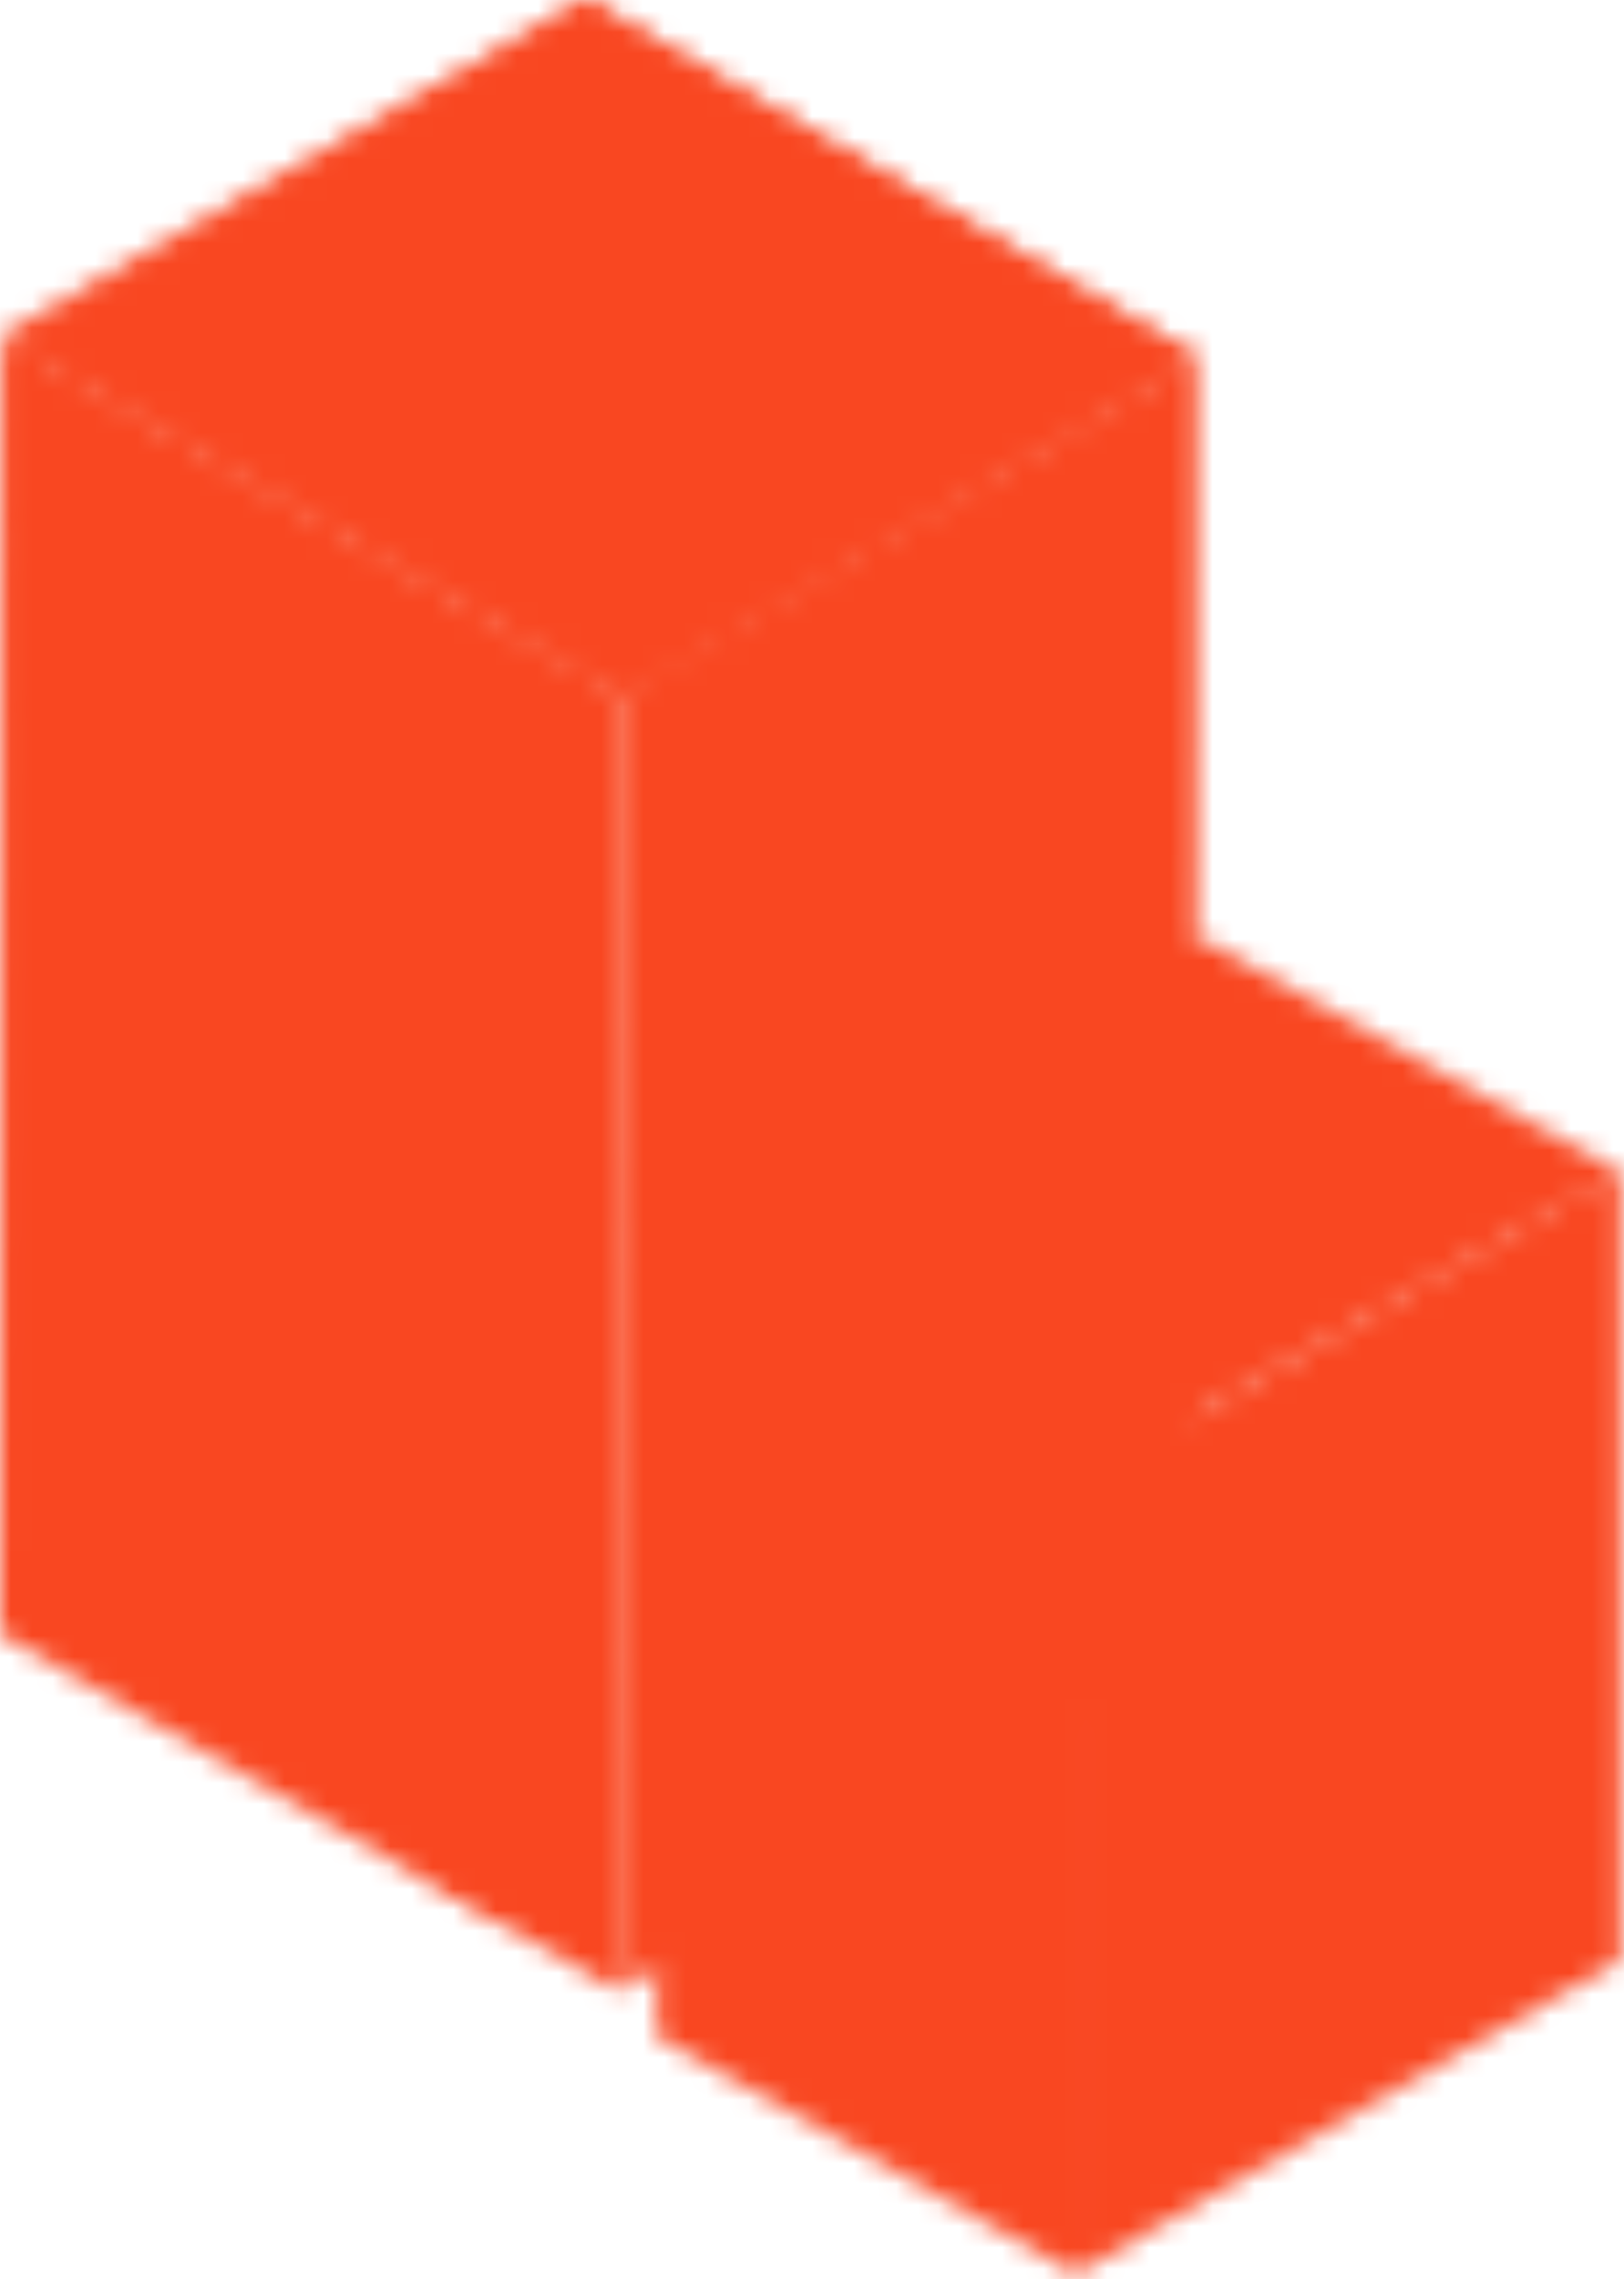 <?xml version="1.0" encoding="UTF-8"?> <svg xmlns="http://www.w3.org/2000/svg" width="77" height="108" viewBox="0 0 77 108" fill="none"><mask id="mask0_361_290979" style="mask-type:alpha" maskUnits="userSpaceOnUse" x="0" y="0" width="77" height="108"><path d="M56.77 16.921L56.717 78.462L29.256 94.342L29.302 32.795L56.77 16.921Z" fill="#F1F1F1"></path><path d="M29.303 32.794L29.256 94.342L0 77.434L0.053 15.894L29.303 32.794Z" fill="#A4A4A4"></path><path d="M56.77 16.921L29.634 33.006L0.377 16.106L27.792 0L56.77 16.921Z" fill="#B5B5B5"></path><path d="M27.798 2.225L27.805 0.841L1.729 15.88L2.921 16.562L27.798 2.225Z" fill="#A2A2A3"></path><path d="M27.805 2.225L54.12 17.636L55.313 16.94L27.805 0.841L27.799 2.225H27.805Z" fill="#5C5C5C"></path><path d="M27.799 2.227L2.922 16.563L29.237 31.973L54.121 17.637L27.806 2.227H27.799Z" fill="#B5B5B5"></path><path d="M29.31 32.847L53.485 18.855L56.764 16.94L27.786 0L0.066 15.907L29.297 32.847H29.31ZM27.806 0.841L55.313 16.94L54.121 17.63L29.237 31.973L2.922 16.563L1.729 15.874L27.799 0.841H27.806Z" fill="#DADADA"></path><g style="mix-blend-mode:multiply" opacity="0.78"><path d="M55.312 16.94L53.809 17.457L28.885 31.774L29.236 31.973L55.312 16.94Z" fill="#A5A5A7"></path></g><path d="M1.04 17.742L28.455 33.59L28.448 41.023L1.033 25.176L1.04 17.742Z" fill="#B7B7B7"></path><path d="M28.449 41.022V41.241L0.855 25.287L1.034 25.175L28.449 41.022Z" fill="#A2A2A3"></path><path d="M1.041 17.742L1.034 25.175L0.855 25.288V17.636L1.041 17.742Z" fill="#5F5F5F"></path><path d="M1.04 26.68L28.455 42.534L28.448 49.967L1.033 34.12L1.04 26.68Z" fill="#B7B7B7"></path><path d="M28.449 49.966V50.178L0.855 34.225L1.034 34.119L28.449 49.966Z" fill="#A2A2A3"></path><path d="M1.041 26.679L1.034 34.119L0.855 34.225V26.573L1.041 26.679Z" fill="#5F5F5F"></path><path d="M24.963 33.754L17.205 29.275L16.986 32.575L24.95 36.927L24.963 33.754Z" fill="#616B70"></path><path d="M17 29.401L17.205 29.275L18.192 29.845L17.98 29.964L17 29.401Z" fill="#D0D0D0"></path><path d="M18.403 30.408L18.397 32.833L18.191 32.952L18.198 30.289L18.403 30.408Z" fill="#818181"></path><path d="M17.98 29.965L18.192 29.846L18.411 29.972L18.199 30.091L17.98 29.965Z" fill="#D0D0D0"></path><path d="M20.868 34.377L20.862 34.616L18.324 33.151L18.536 33.032L20.868 34.377Z" fill="#D0D0D0"></path><path d="M20.517 31.627H20.523L18.191 32.952L18.397 32.833L20.517 31.627Z" fill="#969696"></path><path d="M23.246 35.748L23.458 36.113L21.033 34.715L21.239 34.596L23.246 35.748Z" fill="#D0D0D0"></path><path d="M21.04 31.926L21.245 32.283L21.239 34.596L21.033 34.715L21.04 31.926Z" fill="#818181"></path><path d="M23.538 35.98L21.279 32.065L21.69 32.303L23.538 35.503V35.98Z" fill="#B4B4B4"></path><path d="M18.199 30.09L18.411 29.971L23.758 33.058L23.546 33.177L18.199 30.09Z" fill="#D0D0D0"></path><path d="M23.545 33.178L23.757 33.059L24.141 33.277L23.929 33.403L23.545 33.178Z" fill="#D0D0D0"></path><path d="M24.963 33.754L24.95 36.927L24.744 37.053L24.751 33.873L24.963 33.754Z" fill="#818181"></path><path d="M16.986 32.575L17.974 33.144L18.192 33.27L23.539 36.358L23.923 36.576L24.744 37.053V33.88L23.93 33.403L23.545 33.178L18.199 30.09L17.98 29.964L16.993 29.395V32.568L16.986 32.575ZM23.545 33.376V35.503L23.539 35.98L21.279 32.065L21.697 32.303L23.552 33.37L23.545 33.376ZM21.034 34.715V31.932L21.246 32.29L23.247 35.755L23.453 36.119L21.028 34.721L21.034 34.715ZM18.325 33.151L18.537 33.032L20.763 31.766L20.875 31.833V34.377L20.869 34.615L18.331 33.151H18.325ZM18.192 32.952V30.282L18.404 30.401L20.517 31.621L18.186 32.952H18.192Z" fill="#F4F4F4"></path><path d="M23.93 33.403L24.142 33.277L24.963 33.754L24.751 33.874L23.93 33.403Z" fill="#D0D0D0"></path><path d="M11.045 25.685L3.287 21.213L3.068 24.506L11.032 28.865L11.045 25.685Z" fill="#616B70"></path><path d="M3.082 21.332L3.287 21.213L4.275 21.783L4.063 21.902L3.082 21.332Z" fill="#D0D0D0"></path><path d="M4.492 22.339L4.479 24.77L4.273 24.89L4.28 22.22L4.492 22.339Z" fill="#818181"></path><path d="M4.062 21.902L4.274 21.783L4.493 21.909L4.281 22.028L4.062 21.902Z" fill="#D0D0D0"></path><path d="M6.95 26.308L6.944 26.553L4.406 25.082L4.618 24.963L6.95 26.308Z" fill="#D0D0D0"></path><path d="M6.599 23.559L6.605 23.565L4.273 24.89L4.479 24.771L6.599 23.559Z" fill="#969696"></path><path d="M9.328 27.686L9.54 28.05L7.115 26.646L7.321 26.526L9.328 27.686Z" fill="#D0D0D0"></path><path d="M7.122 23.863L7.327 24.221L7.321 26.527L7.115 26.646L7.122 23.863Z" fill="#818181"></path><path d="M9.62 27.917L7.361 23.995L7.772 24.24L9.62 27.434V27.917Z" fill="#B4B4B4"></path><path d="M4.281 22.027L4.493 21.908L9.84 24.989L9.628 25.115L4.281 22.027Z" fill="#D0D0D0"></path><path d="M9.627 25.115L9.839 24.989L10.223 25.215L10.011 25.334L9.627 25.115Z" fill="#D0D0D0"></path><path d="M11.045 25.685L11.032 28.865L10.826 28.984L10.833 25.81L11.045 25.685Z" fill="#818181"></path><path d="M3.068 24.506L4.049 25.075L4.268 25.201L9.614 28.288L9.998 28.507L10.82 28.984V25.811L10.005 25.334L9.621 25.115L4.274 22.028L4.056 21.902L3.068 21.332V24.506ZM9.627 25.307V27.434V27.911L7.368 23.995L7.785 24.234L9.64 25.3L9.627 25.307ZM7.116 26.645V23.863L7.328 24.221L9.329 27.686L9.541 28.05L7.116 26.652V26.645ZM4.407 25.082L4.619 24.963L6.845 23.697L6.957 23.763V26.308L6.951 26.546L4.407 25.082ZM4.274 24.89V22.22L4.486 22.339L6.6 23.558L4.268 24.89H4.274Z" fill="#F4F4F4"></path><path d="M10.012 25.334L10.224 25.215L11.045 25.685L10.833 25.811L10.012 25.334Z" fill="#D0D0D0"></path><g style="mix-blend-mode:multiply" opacity="0.78"><path d="M23.863 33.119L23.757 33.059L18.411 29.972L18.192 29.846L17.205 29.276L17 29.402L16.986 32.576L17.974 33.139L18.192 33.271L23.539 36.352L23.923 36.577L24.744 37.054L24.95 36.928L24.963 33.755L23.863 33.119Z" fill="#A5A5A7"></path></g><g style="mix-blend-mode:multiply" opacity="0.78"><path d="M9.839 24.989L4.493 21.909L4.274 21.783L3.287 21.213L3.082 21.332L3.068 24.506L4.056 25.075L4.274 25.201L9.621 28.288L10.005 28.507L10.826 28.984L11.032 28.865L11.045 25.685L9.945 25.055L9.839 24.989Z" fill="#A5A5A7"></path></g><g style="mix-blend-mode:multiply" opacity="0.78"><path d="M28.495 32.338L26.872 33.239V45.396L26.395 45.674V32.404L26.872 32.682L28.495 32.338Z" fill="#A5A5A7"></path></g><g style="mix-blend-mode:multiply" opacity="0.78"><path d="M26.393 32.403L0.854 17.636V17.934L26.393 32.834V32.403Z" fill="#A5A5A7"></path></g><g style="mix-blend-mode:multiply" opacity="0.78"><path d="M26.393 41.341L0.854 26.573V26.898L26.393 41.791V41.341Z" fill="#A5A5A7"></path></g><g style="mix-blend-mode:multiply" opacity="0.78"><path d="M27.613 44.971L26.871 44.573V45.395L27.613 44.971Z" fill="#A5A5A7"></path></g><path d="M33.59 6.678V8.347L28.859 11.097V9.427L33.59 6.678Z" fill="#DADADB"></path><path d="M28.86 9.428V11.098L23.229 7.851L23.235 6.182L28.86 9.428Z" fill="#A3A3A4"></path><path d="M33.589 6.678L28.859 9.427L23.234 6.181L27.965 3.432L33.589 6.678Z" fill="#E9E9E9"></path><path d="M32.298 6.247V6.413L28.25 8.765V8.599L32.298 6.247Z" fill="#B7B7B7"></path><path d="M28.251 8.599V8.764L24.527 6.618V6.452L28.251 8.599Z" fill="#7F7F7F"></path><path d="M32.299 6.247L28.251 8.599L24.527 6.452L28.582 4.094L32.299 6.247Z" fill="#CCCCCC"></path><path d="M26.634 5.346C25.674 5.903 25.68 6.81 26.648 7.367C27.615 7.923 29.178 7.923 30.132 7.367C31.093 6.81 31.086 5.903 30.119 5.346C29.152 4.79 27.588 4.79 26.628 5.346H26.634ZM30.205 5.803C30.205 5.803 30.265 5.869 30.285 5.903C30.285 5.903 30.291 5.916 30.298 5.916C30.325 5.956 30.344 5.989 30.364 6.028C30.556 6.426 30.384 6.87 29.841 7.188C29.794 7.214 29.741 7.241 29.689 7.267C29.47 7.367 29.212 7.446 28.927 7.493C28.701 7.526 28.476 7.539 28.258 7.532C27.774 7.513 27.303 7.4 26.933 7.188C26.614 7.002 26.422 6.777 26.356 6.539C26.343 6.499 26.336 6.459 26.33 6.419C26.33 6.419 26.33 6.413 26.33 6.406C26.33 6.366 26.33 6.333 26.33 6.293V6.28C26.33 6.24 26.336 6.207 26.349 6.168C26.349 6.168 26.349 6.161 26.349 6.154C26.363 6.115 26.376 6.075 26.389 6.035C26.475 5.836 26.654 5.651 26.919 5.498C27.509 5.154 28.37 5.068 29.099 5.227C29.099 5.227 29.099 5.227 29.105 5.227C29.218 5.253 29.324 5.28 29.43 5.32C29.43 5.32 29.43 5.32 29.437 5.32C29.45 5.32 29.463 5.326 29.47 5.333H29.483C29.49 5.333 29.503 5.333 29.51 5.339C29.516 5.339 29.523 5.339 29.529 5.346C29.529 5.346 29.543 5.346 29.549 5.353C29.556 5.353 29.569 5.359 29.576 5.366C29.576 5.366 29.582 5.366 29.589 5.366C29.602 5.366 29.609 5.373 29.622 5.379C29.622 5.379 29.622 5.379 29.629 5.379C29.642 5.379 29.649 5.386 29.662 5.392C29.675 5.392 29.689 5.406 29.695 5.412C29.708 5.412 29.722 5.426 29.728 5.432C29.741 5.432 29.755 5.445 29.761 5.452C29.761 5.452 29.775 5.452 29.775 5.459C29.781 5.459 29.788 5.465 29.794 5.472C29.801 5.472 29.814 5.485 29.821 5.485C29.821 5.485 29.828 5.485 29.834 5.492C29.834 5.492 29.848 5.492 29.848 5.498C29.861 5.505 29.874 5.512 29.881 5.518C29.934 5.551 29.98 5.585 30.02 5.624C30.026 5.631 30.033 5.638 30.046 5.644C30.079 5.671 30.113 5.704 30.139 5.737C30.139 5.744 30.152 5.75 30.159 5.757L30.205 5.803Z" fill="#DADADB"></path><path d="M27.806 6.021C27.991 5.915 28.243 5.869 28.482 5.889C28.495 5.849 28.508 5.809 28.528 5.769C28.217 5.743 27.892 5.796 27.66 5.935C27.614 5.961 27.574 5.988 27.541 6.021C27.594 6.048 27.654 6.067 27.713 6.094C27.74 6.067 27.773 6.048 27.813 6.028L27.806 6.021Z" fill="#3C3C3B"></path><path d="M28.812 6.572C28.812 6.572 28.832 6.559 28.839 6.559C28.892 6.579 28.938 6.598 28.991 6.618C29.164 6.486 29.19 6.307 29.071 6.161C29.018 6.181 28.965 6.201 28.912 6.221C28.998 6.333 28.965 6.473 28.812 6.572Z" fill="#3C3C3B"></path><path d="M30.205 5.803C30.205 5.803 30.265 5.869 30.285 5.902C30.258 5.869 30.232 5.836 30.205 5.803Z" fill="#3C3C3B"></path><path d="M28.785 6.115C28.785 6.115 28.772 6.108 28.766 6.102C28.772 6.102 28.779 6.108 28.785 6.115Z" fill="#3C3C3B"></path><path d="M27.978 6.114C28.11 6.035 28.289 6.008 28.462 6.022C28.462 5.988 28.468 5.949 28.475 5.916C28.25 5.902 28.011 5.942 27.839 6.041C27.806 6.061 27.773 6.081 27.746 6.108C27.799 6.128 27.859 6.141 27.912 6.161C27.925 6.147 27.945 6.134 27.965 6.121L27.978 6.114Z" fill="#3C3C3B"></path><path d="M29.031 6.638C29.078 6.658 29.131 6.685 29.17 6.711C29.17 6.711 29.177 6.711 29.184 6.718C29.429 6.539 29.462 6.3 29.303 6.102C29.237 6.115 29.177 6.135 29.117 6.155C29.243 6.307 29.217 6.499 29.031 6.638Z" fill="#3C3C3B"></path><path d="M27.98 6.591C27.927 6.558 27.88 6.525 27.854 6.485C27.801 6.505 27.741 6.518 27.682 6.532C27.721 6.585 27.774 6.624 27.841 6.671C27.973 6.75 28.145 6.79 28.324 6.797C28.324 6.764 28.324 6.724 28.318 6.691C28.192 6.684 28.073 6.651 27.973 6.598L27.98 6.591Z" fill="#3C3C3B"></path><path d="M28.542 6.678C28.542 6.678 28.562 6.678 28.568 6.671C28.548 6.671 28.529 6.671 28.502 6.678C28.515 6.678 28.529 6.678 28.542 6.678Z" fill="#3C3C3B"></path><path d="M29.926 5.571C29.979 5.604 30.025 5.638 30.065 5.677C30.025 5.644 29.979 5.604 29.926 5.571Z" fill="#3C3C3B"></path><path d="M26.336 6.293C26.336 6.254 26.343 6.22 26.356 6.181C26.349 6.22 26.343 6.254 26.336 6.293Z" fill="#3C3C3B"></path><path d="M29.589 7.048C29.589 7.048 29.583 7.048 29.576 7.048C29.609 7.095 29.642 7.141 29.662 7.194C29.676 7.22 29.682 7.247 29.695 7.273C29.748 7.247 29.795 7.22 29.848 7.194C30.391 6.883 30.557 6.439 30.371 6.035C30.239 6.021 30.113 6.015 29.98 6.015C30.199 6.359 30.073 6.763 29.589 7.042V7.048Z" fill="#3C3C3B"></path><path d="M26.355 6.167C26.369 6.127 26.382 6.088 26.395 6.048C26.375 6.088 26.362 6.127 26.355 6.167Z" fill="#3C3C3B"></path><path d="M26.355 6.545C26.341 6.505 26.335 6.466 26.328 6.426C26.328 6.466 26.341 6.505 26.355 6.545Z" fill="#3C3C3B"></path><path d="M28.761 6.604C28.761 6.604 28.701 6.631 28.668 6.644C28.701 6.631 28.728 6.618 28.761 6.604Z" fill="#3C3C3B"></path><path d="M29.119 5.239C29.232 5.266 29.338 5.292 29.444 5.332C29.338 5.299 29.232 5.266 29.119 5.239Z" fill="#3C3C3B"></path><path d="M30.092 5.69C30.125 5.717 30.158 5.75 30.185 5.783C30.158 5.75 30.125 5.724 30.092 5.69Z" fill="#3C3C3B"></path><path d="M27.423 6.916C27.27 6.823 27.158 6.717 27.091 6.604C26.999 6.604 26.899 6.604 26.807 6.604C26.88 6.757 27.025 6.909 27.231 7.029C27.482 7.174 27.8 7.26 28.125 7.293C28.165 7.247 28.204 7.194 28.238 7.141C27.939 7.121 27.655 7.048 27.429 6.916H27.423Z" fill="#3C3C3B"></path><path d="M29.225 6.737C29.284 6.77 29.337 6.81 29.384 6.849C29.721 6.624 29.794 6.306 29.589 6.041C29.509 6.054 29.423 6.068 29.351 6.081C29.523 6.293 29.483 6.545 29.225 6.73V6.737Z" fill="#3C3C3B"></path><path d="M29.416 6.876C29.469 6.923 29.515 6.969 29.555 7.022C30.019 6.75 30.145 6.353 29.926 6.021C29.833 6.021 29.741 6.028 29.648 6.041C29.853 6.32 29.78 6.644 29.423 6.883L29.416 6.876Z" fill="#3C3C3B"></path><path d="M27.501 6.002C27.534 5.969 27.581 5.942 27.627 5.916C27.879 5.77 28.223 5.71 28.548 5.744C28.574 5.697 28.601 5.651 28.634 5.604C28.217 5.558 27.773 5.631 27.455 5.816C27.408 5.843 27.362 5.876 27.322 5.903C27.342 5.916 27.355 5.922 27.375 5.936C27.415 5.962 27.455 5.982 27.501 6.002Z" fill="#3C3C3B"></path><path d="M27.223 5.684C27.183 5.704 27.15 5.73 27.117 5.75C27.17 5.796 27.223 5.836 27.289 5.882C27.329 5.849 27.369 5.823 27.415 5.796C27.753 5.604 28.224 5.531 28.654 5.578C28.694 5.531 28.747 5.478 28.8 5.432C28.25 5.346 27.647 5.432 27.223 5.677V5.684Z" fill="#3C3C3B"></path><path d="M28.099 7.32C27.767 7.287 27.449 7.194 27.191 7.048C26.966 6.923 26.82 6.764 26.747 6.598C26.661 6.598 26.575 6.585 26.489 6.571C26.442 6.565 26.396 6.552 26.35 6.545C26.416 6.783 26.608 7.009 26.926 7.194C27.297 7.406 27.767 7.525 28.251 7.539C28.119 7.539 27.993 7.519 27.867 7.499C27.953 7.439 28.026 7.38 28.085 7.313L28.099 7.32Z" fill="#3C3C3B"></path><path d="M26.919 5.518C26.965 5.591 27.018 5.658 27.085 5.724C27.118 5.704 27.151 5.684 27.184 5.664C27.628 5.406 28.264 5.32 28.834 5.412C28.887 5.373 28.94 5.333 29.006 5.3C29.039 5.28 29.072 5.26 29.112 5.247C28.377 5.088 27.522 5.174 26.932 5.518C26.667 5.671 26.495 5.856 26.402 6.055C26.495 5.85 26.681 5.671 26.926 5.525L26.919 5.518Z" fill="#3C3C3B"></path><path d="M27.668 6.77C27.847 6.876 28.079 6.929 28.317 6.942C28.324 6.902 28.33 6.863 28.337 6.823C28.145 6.816 27.966 6.77 27.82 6.684C27.747 6.637 27.688 6.591 27.648 6.538C27.582 6.551 27.515 6.565 27.449 6.571C27.502 6.644 27.575 6.71 27.674 6.77H27.668Z" fill="#3C3C3B"></path><path d="M27.628 6.79C27.522 6.731 27.443 6.658 27.39 6.578C27.31 6.591 27.224 6.598 27.145 6.598C27.211 6.704 27.31 6.803 27.462 6.89C27.681 7.015 27.966 7.088 28.251 7.108C28.277 7.062 28.297 7.015 28.311 6.969C28.065 6.956 27.82 6.896 27.635 6.79H27.628Z" fill="#3C3C3B"></path><path d="M28.468 4.339C28.501 4.359 28.561 4.359 28.601 4.339C28.634 4.319 28.634 4.286 28.601 4.266C28.561 4.246 28.508 4.246 28.468 4.266C28.435 4.286 28.435 4.319 28.468 4.339Z" fill="#3C3C3B"></path><path d="M31.855 6.214C31.822 6.234 31.822 6.267 31.855 6.287C31.888 6.307 31.948 6.307 31.987 6.287C32.021 6.267 32.021 6.234 31.987 6.214C31.954 6.194 31.895 6.194 31.855 6.214Z" fill="#3C3C3B"></path><path d="M24.911 6.479C24.944 6.46 24.944 6.426 24.911 6.407C24.872 6.387 24.819 6.387 24.779 6.407C24.746 6.426 24.746 6.46 24.779 6.479C24.812 6.499 24.872 6.499 24.911 6.479Z" fill="#3C3C3B"></path><path d="M28.29 8.36C28.257 8.34 28.197 8.34 28.158 8.36C28.125 8.38 28.125 8.413 28.158 8.433C28.197 8.452 28.25 8.452 28.29 8.433C28.323 8.413 28.323 8.38 28.29 8.36Z" fill="#3C3C3B"></path><path d="M28.913 6.22C28.887 6.181 28.847 6.147 28.794 6.114C28.794 6.114 28.781 6.108 28.774 6.101C28.774 6.101 28.761 6.095 28.754 6.088C28.754 6.088 28.747 6.088 28.741 6.088C28.741 6.088 28.734 6.088 28.728 6.088C28.648 6.055 28.562 6.042 28.476 6.028C28.304 6.015 28.125 6.048 27.992 6.121C27.972 6.134 27.953 6.147 27.939 6.161C27.899 6.194 27.86 6.234 27.846 6.273C27.813 6.346 27.827 6.419 27.873 6.485C27.899 6.525 27.946 6.558 27.999 6.591C28.092 6.644 28.218 6.678 28.343 6.684C28.343 6.684 28.357 6.684 28.363 6.684C28.416 6.684 28.476 6.684 28.529 6.678C28.549 6.678 28.575 6.678 28.595 6.671C28.635 6.664 28.668 6.651 28.701 6.644C28.734 6.631 28.761 6.618 28.794 6.605C28.814 6.598 28.834 6.585 28.847 6.578C28.999 6.479 29.032 6.34 28.946 6.227L28.913 6.22Z" fill="#EDEDED"></path><path d="M29.137 5.916C29.23 5.969 29.296 6.029 29.349 6.088C29.429 6.068 29.508 6.055 29.588 6.048C29.521 5.962 29.429 5.883 29.309 5.816C29.117 5.704 28.879 5.638 28.627 5.604C28.594 5.651 28.561 5.697 28.541 5.744C28.76 5.763 28.965 5.823 29.137 5.916Z" fill="#636362"></path><path d="M28.462 6.021C28.549 6.028 28.635 6.048 28.714 6.081C28.714 6.081 28.721 6.081 28.727 6.081C28.727 6.081 28.734 6.081 28.741 6.081C28.741 6.081 28.754 6.081 28.761 6.088C28.761 6.088 28.774 6.094 28.78 6.101C28.834 6.134 28.873 6.167 28.9 6.207C28.953 6.187 29.006 6.167 29.059 6.147C29.026 6.101 28.973 6.061 28.906 6.021C28.78 5.949 28.628 5.909 28.462 5.896C28.456 5.929 28.449 5.968 28.449 6.002L28.462 6.021Z" fill="#636362"></path><path d="M29.35 5.796C29.476 5.869 29.575 5.955 29.641 6.041C29.734 6.028 29.827 6.021 29.92 6.021C29.84 5.896 29.714 5.783 29.542 5.684C29.33 5.558 29.072 5.478 28.8 5.438C28.747 5.485 28.694 5.531 28.654 5.584C28.906 5.611 29.151 5.684 29.35 5.803V5.796Z" fill="#636362"></path><path d="M28.959 6.022C29.026 6.062 29.079 6.102 29.118 6.155C29.178 6.135 29.244 6.122 29.304 6.102C29.258 6.042 29.191 5.989 29.105 5.936C28.946 5.843 28.741 5.79 28.529 5.771C28.509 5.81 28.496 5.85 28.482 5.89C28.655 5.903 28.82 5.949 28.953 6.022H28.959Z" fill="#636362"></path><path d="M30.064 5.671C30.025 5.638 29.978 5.598 29.925 5.565C29.912 5.558 29.905 5.552 29.892 5.545C29.892 5.545 29.886 5.545 29.879 5.538C29.879 5.538 29.872 5.538 29.866 5.532C29.859 5.532 29.846 5.519 29.839 5.519C29.839 5.519 29.826 5.512 29.819 5.505C29.819 5.505 29.806 5.505 29.806 5.499C29.793 5.499 29.779 5.485 29.773 5.479C29.76 5.479 29.746 5.466 29.74 5.459C29.727 5.459 29.713 5.446 29.707 5.439C29.693 5.439 29.687 5.426 29.674 5.426C29.674 5.426 29.674 5.426 29.667 5.426C29.654 5.426 29.647 5.419 29.634 5.413C29.634 5.413 29.627 5.413 29.62 5.413C29.614 5.413 29.601 5.406 29.594 5.399C29.594 5.399 29.581 5.399 29.574 5.393C29.567 5.393 29.561 5.393 29.554 5.386C29.548 5.386 29.534 5.386 29.528 5.379C29.528 5.379 29.521 5.379 29.515 5.379C29.501 5.379 29.495 5.373 29.481 5.366C29.481 5.366 29.481 5.366 29.475 5.366C29.369 5.333 29.263 5.3 29.15 5.273C29.15 5.273 29.15 5.273 29.143 5.273C29.11 5.293 29.071 5.307 29.038 5.326C28.978 5.366 28.918 5.399 28.865 5.439C29.137 5.485 29.395 5.565 29.614 5.691C29.793 5.797 29.925 5.916 30.011 6.049C30.144 6.049 30.27 6.049 30.402 6.068C30.382 6.029 30.363 5.996 30.336 5.956C30.336 5.956 30.329 5.943 30.323 5.943C30.296 5.909 30.27 5.876 30.243 5.843C30.243 5.837 30.23 5.83 30.223 5.823C30.197 5.79 30.164 5.764 30.131 5.731C30.124 5.724 30.117 5.717 30.104 5.711L30.064 5.671Z" fill="#636362"></path><path d="M27.145 6.605C27.231 6.605 27.311 6.591 27.39 6.585C27.258 6.393 27.298 6.174 27.503 6.002C27.457 5.982 27.417 5.955 27.377 5.935C27.357 5.922 27.344 5.916 27.324 5.902C27.066 6.108 27.006 6.373 27.145 6.605Z" fill="#636362"></path><path d="M26.755 6.597C26.622 6.299 26.735 5.968 27.092 5.723C27.026 5.657 26.966 5.59 26.927 5.518C26.682 5.663 26.496 5.842 26.403 6.048C26.384 6.087 26.37 6.127 26.364 6.167C26.364 6.167 26.364 6.173 26.364 6.18C26.357 6.22 26.35 6.253 26.344 6.293V6.306C26.344 6.346 26.344 6.379 26.344 6.419C26.344 6.419 26.344 6.425 26.344 6.432C26.344 6.472 26.357 6.511 26.37 6.551C26.417 6.558 26.456 6.571 26.509 6.578C26.596 6.591 26.682 6.597 26.768 6.604L26.755 6.597Z" fill="#636362"></path><path d="M27.714 6.088C27.654 6.068 27.594 6.041 27.541 6.015C27.349 6.18 27.316 6.386 27.442 6.571C27.508 6.558 27.574 6.551 27.641 6.538C27.535 6.392 27.555 6.22 27.714 6.088Z" fill="#636362"></path><path d="M27.859 6.479C27.813 6.413 27.799 6.34 27.832 6.267C27.852 6.227 27.886 6.188 27.925 6.155C27.866 6.141 27.813 6.121 27.76 6.102C27.614 6.227 27.587 6.386 27.693 6.526C27.753 6.512 27.806 6.499 27.866 6.479H27.859Z" fill="#636362"></path><path d="M27.289 5.883C27.23 5.843 27.17 5.796 27.117 5.75C26.772 5.995 26.666 6.313 26.805 6.605C26.905 6.605 26.998 6.605 27.09 6.605C26.951 6.366 27.017 6.088 27.289 5.883Z" fill="#636362"></path><path d="M29.358 6.916C29.053 7.095 28.636 7.168 28.232 7.141C28.199 7.194 28.166 7.241 28.119 7.294C28.623 7.34 29.159 7.254 29.544 7.029C29.504 6.976 29.457 6.929 29.404 6.883C29.384 6.896 29.365 6.909 29.345 6.916H29.358Z" fill="#636362"></path><path d="M29.575 7.055C29.171 7.287 28.621 7.373 28.098 7.32C28.038 7.386 27.958 7.446 27.879 7.505C28.005 7.525 28.131 7.538 28.263 7.545C28.482 7.552 28.707 7.545 28.932 7.505C29.217 7.459 29.476 7.379 29.694 7.28C29.688 7.253 29.674 7.227 29.661 7.2C29.635 7.147 29.608 7.101 29.575 7.055Z" fill="#636362"></path><path d="M29.144 6.79C28.919 6.923 28.608 6.982 28.31 6.969C28.296 7.016 28.276 7.062 28.25 7.108C28.634 7.135 29.032 7.062 29.323 6.89C29.343 6.876 29.37 6.863 29.39 6.85C29.343 6.81 29.284 6.77 29.23 6.737C29.204 6.757 29.177 6.77 29.151 6.79H29.144Z" fill="#636362"></path><path d="M28.846 6.558C28.846 6.558 28.826 6.572 28.82 6.572C28.807 6.585 28.787 6.592 28.767 6.598C28.74 6.611 28.707 6.625 28.674 6.638C28.641 6.651 28.608 6.658 28.568 6.664C28.561 6.664 28.548 6.664 28.542 6.671C28.528 6.671 28.515 6.671 28.502 6.671C28.449 6.671 28.389 6.684 28.336 6.678C28.336 6.678 28.323 6.678 28.316 6.678C28.316 6.711 28.323 6.751 28.323 6.784C28.535 6.79 28.754 6.751 28.913 6.658C28.939 6.645 28.959 6.625 28.986 6.611C28.939 6.592 28.886 6.572 28.833 6.552L28.846 6.558Z" fill="#636362"></path><path d="M29.033 6.638C29.033 6.638 28.986 6.671 28.96 6.684C28.788 6.783 28.556 6.83 28.33 6.823C28.33 6.863 28.324 6.903 28.311 6.942C28.595 6.956 28.887 6.896 29.106 6.77C29.132 6.75 29.159 6.737 29.185 6.717C29.185 6.717 29.178 6.717 29.172 6.711C29.125 6.684 29.079 6.658 29.033 6.638Z" fill="#636362"></path><path d="M29.032 6.638C29.217 6.499 29.244 6.307 29.118 6.154C29.078 6.108 29.025 6.062 28.959 6.022C28.826 5.942 28.66 5.903 28.488 5.889C28.25 5.869 27.998 5.916 27.812 6.022C27.773 6.042 27.74 6.068 27.713 6.088C27.554 6.221 27.534 6.393 27.64 6.539C27.68 6.592 27.74 6.645 27.812 6.684C27.958 6.77 28.144 6.81 28.329 6.823C28.555 6.83 28.786 6.79 28.959 6.684C28.985 6.671 29.012 6.651 29.032 6.638ZM28.329 6.79C28.15 6.784 27.978 6.737 27.846 6.664C27.773 6.625 27.72 6.578 27.687 6.525C27.581 6.386 27.607 6.227 27.753 6.101C27.779 6.081 27.812 6.055 27.846 6.035C28.018 5.936 28.256 5.896 28.482 5.909C28.641 5.922 28.8 5.962 28.925 6.035C28.992 6.075 29.038 6.115 29.078 6.161C29.197 6.307 29.171 6.486 28.998 6.618C28.979 6.631 28.952 6.651 28.925 6.664C28.767 6.757 28.548 6.804 28.336 6.79H28.329Z" fill="#EDEDED"></path><path d="M27.627 6.79C27.812 6.896 28.057 6.955 28.302 6.969C28.6 6.982 28.912 6.922 29.137 6.79C29.163 6.77 29.19 6.757 29.216 6.737C29.475 6.551 29.515 6.293 29.342 6.087C29.289 6.021 29.223 5.968 29.13 5.915C28.965 5.816 28.753 5.763 28.534 5.743C28.209 5.716 27.865 5.769 27.613 5.915C27.567 5.942 27.527 5.975 27.487 6.001C27.282 6.174 27.249 6.392 27.375 6.584C27.428 6.664 27.507 6.73 27.613 6.796L27.627 6.79ZM27.54 6.021C27.573 5.995 27.613 5.962 27.66 5.935C27.898 5.796 28.223 5.743 28.527 5.769C28.739 5.789 28.938 5.842 29.104 5.935C29.19 5.981 29.256 6.041 29.303 6.101C29.468 6.299 29.428 6.538 29.183 6.717C29.157 6.737 29.13 6.75 29.104 6.77C28.885 6.896 28.594 6.955 28.309 6.942C28.07 6.935 27.838 6.876 27.66 6.77C27.56 6.71 27.487 6.644 27.434 6.571C27.308 6.392 27.342 6.18 27.534 6.015L27.54 6.021Z" fill="#EDEDED"></path><path d="M27.09 6.605C27.157 6.718 27.269 6.824 27.422 6.917C27.647 7.049 27.938 7.122 28.23 7.142C28.634 7.168 29.051 7.095 29.356 6.917C29.376 6.903 29.396 6.89 29.416 6.883C29.773 6.652 29.846 6.32 29.641 6.042C29.575 5.949 29.475 5.87 29.349 5.797C29.151 5.684 28.905 5.611 28.654 5.578C28.216 5.525 27.753 5.598 27.415 5.797C27.369 5.823 27.322 5.857 27.289 5.883C27.017 6.095 26.951 6.367 27.09 6.605ZM27.322 5.903C27.362 5.87 27.402 5.843 27.455 5.817C27.773 5.631 28.223 5.558 28.634 5.605C28.886 5.631 29.124 5.704 29.316 5.817C29.436 5.883 29.528 5.963 29.595 6.049C29.793 6.314 29.727 6.632 29.389 6.857C29.369 6.87 29.349 6.883 29.323 6.897C29.031 7.069 28.634 7.142 28.25 7.115C27.958 7.095 27.68 7.023 27.461 6.897C27.316 6.811 27.209 6.711 27.143 6.605C27.004 6.373 27.064 6.108 27.322 5.903Z" fill="#EDEDED"></path><path d="M27.182 5.664C27.149 5.684 27.116 5.704 27.083 5.724C26.725 5.976 26.613 6.3 26.745 6.598C26.818 6.764 26.964 6.916 27.189 7.049C27.447 7.195 27.765 7.287 28.097 7.32C28.62 7.373 29.17 7.287 29.574 7.055C29.574 7.055 29.581 7.055 29.587 7.055C30.064 6.777 30.19 6.373 29.978 6.029C29.899 5.896 29.766 5.777 29.581 5.671C29.369 5.545 29.11 5.465 28.832 5.419C28.262 5.326 27.626 5.412 27.182 5.671V5.664ZM29.541 5.684C29.713 5.783 29.839 5.903 29.919 6.022C30.137 6.36 30.018 6.751 29.547 7.022C29.163 7.248 28.627 7.334 28.123 7.287C27.799 7.254 27.48 7.168 27.229 7.022C27.017 6.903 26.878 6.757 26.805 6.598C26.666 6.307 26.772 5.989 27.116 5.744C27.149 5.717 27.182 5.697 27.222 5.677C27.646 5.432 28.256 5.346 28.799 5.432C29.07 5.472 29.329 5.558 29.541 5.677V5.684Z" fill="#EDEDED"></path><g style="mix-blend-mode:multiply" opacity="0.78"><path d="M28.859 11.097H26.183L20.717 7.95L23.228 6.572V7.851L28.859 11.097Z" fill="#A5A5A7"></path></g><path d="M2.82 34.378L3.794 33.809V33.504L2.82 34.074V34.378Z" fill="#757575"></path><path d="M2.82 33.775L3.794 33.205V32.907L2.82 33.47V33.775Z" fill="#757575"></path><path d="M2.82 33.173L3.794 32.61V32.312L2.82 32.875V33.173Z" fill="#757575"></path><path d="M2.828 32.569L3.802 32.006V31.708L2.828 32.271V32.569Z" fill="#757575"></path><path d="M2.828 31.973L3.802 31.41V31.105L2.828 31.675V31.973Z" fill="#757575"></path><path d="M2.828 31.377L3.802 30.807V30.502L2.828 31.072V31.377Z" fill="#757575"></path><path d="M2.828 30.774L3.802 30.204L3.809 29.906L2.835 30.476L2.828 30.774Z" fill="#757575"></path><path d="M2.836 30.171L3.81 29.608V29.31L2.836 29.873V30.171Z" fill="#757575"></path><path d="M8.578 37.704L9.551 37.134L3.794 33.809L2.82 34.378L8.578 37.704Z" fill="#585858"></path><path d="M8.58 37.705L9.554 37.135V36.83L8.58 37.4V37.705Z" fill="#202020"></path><path d="M8.578 37.4L9.551 36.83L3.794 33.504L2.82 34.074L8.578 37.4Z" fill="#343433"></path><path d="M2.98 34.027V34.332L8.744 37.658V37.353L2.98 34.027Z" fill="#2E2E2E"></path><path d="M8.584 37.101L9.558 36.531L3.794 33.205L2.82 33.775L8.584 37.101Z" fill="#585858"></path><path d="M8.586 37.101L9.56 36.532V36.233L8.586 36.797V37.101Z" fill="#202020"></path><path d="M2.986 33.431V33.729L8.744 37.055V36.757L2.986 33.431Z" fill="#2E2E2E"></path><path d="M8.584 36.796L9.558 36.233L3.794 32.907L2.82 33.47L8.584 36.796Z" fill="#343433"></path><path d="M8.584 36.498L9.558 35.935L3.794 32.609L2.82 33.172L8.584 36.498Z" fill="#585858"></path><path d="M8.586 36.498L9.56 35.935V35.637L8.586 36.2V36.498Z" fill="#202020"></path><path d="M8.584 36.2L9.558 35.637L3.794 32.312L2.82 32.875L8.584 36.2Z" fill="#343433"></path><path d="M8.585 35.896L9.559 35.333L3.802 32.007L2.828 32.57L8.585 35.896Z" fill="#585858"></path><path d="M8.585 35.597L9.559 35.034L3.802 31.708L2.828 32.271L8.585 35.597Z" fill="#343433"></path><path d="M8.586 35.895L9.56 35.332V35.034L8.586 35.597V35.895Z" fill="#202020"></path><path d="M2.986 32.231V32.53L8.75 35.855V35.557L2.986 32.231Z" fill="#2E2E2E"></path><path d="M8.585 35.299L9.559 34.729L3.802 31.41L2.828 31.973L8.585 35.299Z" fill="#585858"></path><path d="M8.592 35.001L9.559 34.431L3.802 31.105L2.828 31.675L8.592 35.001Z" fill="#343433"></path><path d="M8.586 35.3L9.56 34.73V34.432L8.593 35.001L8.586 35.3Z" fill="#202020"></path><path d="M2.986 31.629V31.927L8.75 35.253V34.955L2.986 31.629Z" fill="#2E2E2E"></path><path d="M8.592 34.702L9.566 34.132L3.802 30.807L2.828 31.376L8.592 34.702Z" fill="#585858"></path><path d="M8.592 34.703L9.566 34.133V33.828L8.592 34.398V34.703Z" fill="#202020"></path><path d="M2.992 31.025V31.33L8.749 34.656V34.351L2.992 31.025Z" fill="#2E2E2E"></path><path d="M8.592 34.398L9.566 33.828L3.802 30.502L2.828 31.072L8.592 34.398Z" fill="#343433"></path><path d="M8.592 34.1L9.566 33.53L3.802 30.204L2.828 30.774L8.592 34.1Z" fill="#585858"></path><path d="M2.992 30.43V30.728L8.749 34.054V33.755L2.992 30.43Z" fill="#2E2E2E"></path><path d="M8.593 33.795L9.567 33.232L3.81 29.906L2.836 30.476L8.593 33.795Z" fill="#343433"></path><path d="M8.592 34.099L9.566 33.53V33.231L8.592 33.795V34.099Z" fill="#202020"></path><path d="M8.593 33.497L9.567 32.934L3.81 29.608L2.836 30.172L8.593 33.497Z" fill="#585858"></path><path d="M8.593 33.199L9.567 32.635L3.81 29.31L2.836 29.873L8.593 33.199Z" fill="#343433"></path><path d="M8.592 33.497L9.566 32.934V32.636L8.592 33.199V33.497Z" fill="#202020"></path><path d="M2.986 32.835V33.133L8.744 36.459V36.161L2.986 32.835Z" fill="#2E2E2E"></path><path d="M2.992 29.833V30.131L8.756 33.457V33.159L2.992 29.833Z" fill="#2E2E2E"></path><path d="M9.108 33.093L10.082 32.53L3.298 28.614L2.324 29.177L9.108 33.093Z" fill="#B9B9B9"></path><path d="M9.09 38.374L10.064 37.804L10.084 32.53L9.11 33.093L9.09 38.374Z" fill="#919191"></path><path d="M9.089 38.374L2.305 34.458L2.318 29.185L9.102 33.1L9.089 38.374ZM2.828 31.378L8.585 34.703V34.398L2.828 31.073V31.378ZM2.821 34.379L8.579 37.705V37.4L2.821 34.074V34.379ZM2.828 30.775L8.592 34.1V33.802L2.835 30.477V30.775H2.828ZM2.821 33.776L8.585 37.102V36.803L2.828 33.478V33.776H2.821ZM2.828 32.57L8.592 35.896V35.598L2.835 32.272V32.57H2.828ZM2.835 30.172L8.592 33.498V33.199L2.835 29.874V30.172ZM2.821 33.173L8.579 36.499V36.201L2.821 32.875V33.173ZM2.828 31.974L8.585 35.3V35.001L2.828 31.676V31.974Z" fill="#757575"></path><path d="M16.139 42.096L17.113 41.526V41.222L16.139 41.791V42.096Z" fill="#757575"></path><path d="M16.139 41.494L17.113 40.924V40.626L16.139 41.196V41.494Z" fill="#757575"></path><path d="M16.145 40.891L17.118 40.327V40.029L16.145 40.592V40.891Z" fill="#757575"></path><path d="M16.145 40.287L17.118 39.724V39.426L16.145 39.989V40.287Z" fill="#757575"></path><path d="M16.145 39.691L17.118 39.128V38.83L16.145 39.393V39.691Z" fill="#757575"></path><path d="M16.145 39.095L17.118 38.526V38.227L16.145 38.791V39.095Z" fill="#757575"></path><path d="M16.152 38.492L17.12 37.922L17.126 37.624L16.152 38.194V38.492Z" fill="#757575"></path><path d="M16.152 37.895L17.126 37.325V37.027L16.152 37.59V37.895Z" fill="#757575"></path><path d="M21.896 45.422L22.87 44.852L17.113 41.526L16.139 42.096L21.896 45.422Z" fill="#585858"></path><path d="M21.896 45.422L22.87 44.853L22.877 44.548L21.903 45.118L21.896 45.422Z" fill="#202020"></path><path d="M21.902 45.117L22.876 44.547L17.113 41.222L16.139 41.791L21.902 45.117Z" fill="#343433"></path><path d="M16.305 41.745L16.299 42.05L22.063 45.376V45.071L16.305 41.745Z" fill="#2E2E2E"></path><path d="M21.902 44.818L22.876 44.249L17.113 40.923L16.139 41.493L21.902 44.818Z" fill="#585858"></path><path d="M21.904 44.819L22.878 44.249V43.951L21.904 44.521V44.819Z" fill="#202020"></path><path d="M16.305 41.148V41.447L22.062 44.772V44.474L16.305 41.148Z" fill="#2E2E2E"></path><path d="M21.902 44.522L22.876 43.952L17.113 40.626L16.139 41.196L21.902 44.522Z" fill="#343433"></path><path d="M21.902 44.216L22.876 43.653L17.118 40.327L16.145 40.89L21.902 44.216Z" fill="#585858"></path><path d="M21.904 44.216L22.878 43.653V43.355L21.904 43.918V44.216Z" fill="#202020"></path><path d="M21.902 43.918L22.876 43.355L17.118 40.029L16.145 40.592L21.902 43.918Z" fill="#343433"></path><path d="M21.902 43.614L22.876 43.05L17.118 39.725L16.145 40.288L21.902 43.614Z" fill="#585858"></path><path d="M21.902 43.315L22.876 42.752L17.118 39.426L16.145 39.989L21.902 43.315Z" fill="#343433"></path><path d="M21.904 43.613L22.878 43.05V42.752L21.904 43.315V43.613Z" fill="#202020"></path><path d="M16.305 39.949V40.247L22.069 43.573V43.275L16.305 39.949Z" fill="#2E2E2E"></path><path d="M21.902 43.017L22.876 42.454L17.118 39.128L16.145 39.691L21.902 43.017Z" fill="#585858"></path><path d="M21.908 42.719L22.882 42.156L17.118 38.83L16.145 39.393L21.908 42.719Z" fill="#343433"></path><path d="M21.904 43.017L22.878 42.453L22.885 42.155L21.911 42.718L21.904 43.017Z" fill="#202020"></path><path d="M16.311 39.347L16.305 39.651L22.069 42.977V42.672L16.311 39.347Z" fill="#2E2E2E"></path><path d="M21.908 42.42L22.882 41.85L17.118 38.524L16.145 39.094L21.908 42.42Z" fill="#585858"></path><path d="M21.91 42.421L22.884 41.851V41.553L21.91 42.116V42.421Z" fill="#202020"></path><path d="M16.311 38.743V39.048L22.068 42.374V42.069L16.311 38.743Z" fill="#2E2E2E"></path><path d="M21.908 42.117L22.882 41.553L17.118 38.227L16.145 38.791L21.908 42.117Z" fill="#343433"></path><path d="M21.91 41.818L22.884 41.249L17.12 37.923L16.152 38.493L21.91 41.818Z" fill="#585858"></path><path d="M16.311 38.148V38.446L22.068 41.771L22.074 41.473L16.311 38.148Z" fill="#2E2E2E"></path><path d="M21.91 41.52L22.884 40.95L17.126 37.624L16.152 38.194L21.91 41.52Z" fill="#343433"></path><path d="M21.91 41.818L22.884 41.248V40.95L21.91 41.52V41.818Z" fill="#202020"></path><path d="M21.91 41.222L22.884 40.652L17.126 37.326L16.152 37.896L21.91 41.222Z" fill="#585858"></path><path d="M21.91 40.916L22.884 40.353L17.126 37.027L16.152 37.59L21.91 40.916Z" fill="#343433"></path><path d="M21.91 41.221L22.884 40.652V40.353L21.91 40.917V41.221Z" fill="#202020"></path><path d="M16.305 40.553V40.851L22.062 44.177V43.879L16.305 40.553Z" fill="#2E2E2E"></path><path d="M16.311 37.551V37.849L22.074 41.175V40.877L16.311 37.551Z" fill="#2E2E2E"></path><path d="M22.427 40.817L23.401 40.248L16.616 36.332L15.643 36.895L22.427 40.817Z" fill="#B9B9B9"></path><path d="M22.414 46.091L23.388 45.522L23.401 40.248L22.427 40.818L22.414 46.091Z" fill="#919191"></path><path d="M22.413 46.091L15.629 42.176L15.642 36.902L22.426 40.818L22.413 46.091ZM16.146 39.095L21.91 42.421V42.116L16.152 38.791V39.095H16.146ZM16.139 42.096L21.903 45.422V45.117L16.146 41.792V42.096H16.139ZM16.152 38.492L21.91 41.818V41.52L16.152 38.194V38.492ZM16.139 41.494L21.896 44.819V44.521L16.139 41.195V41.494ZM16.146 40.288L21.903 43.614V43.316L16.146 39.99V40.288ZM16.152 37.896L21.91 41.222V40.924L16.152 37.598V37.896ZM16.146 40.891L21.903 44.217V43.918L16.146 40.593V40.891ZM16.146 39.691L21.903 43.017V42.719L16.146 39.393V39.691Z" fill="#757575"></path><path d="M24.266 82.036L19.875 79.501V88.75L24.266 91.286V82.036Z" fill="#383838"></path><path d="M24.266 82.036L19.875 79.501V88.198L24.266 90.733V82.036Z" fill="#737373"></path><path d="M24.266 89.785L19.875 87.235V88.198L24.266 90.734V89.785Z" fill="#585C5D"></path><path d="M19.875 88.75L20.342 88.467V79.77L19.875 79.501V88.75Z" fill="#8D8D8D"></path><path d="M31.137 59.055L51.007 70.293V107.754L31.137 96.516V59.055Z" fill="#A4A4A4"></path><path d="M76.85 55.415L51.007 70.292V107.753L76.85 92.876V55.415Z" fill="#F1F1F1"></path><path d="M31.137 59.055L56.975 44.484L76.851 55.56L51.007 70.293L31.137 59.055Z" fill="#8D8D8D"></path></mask><g mask="url(#mask0_361_290979)"><rect x="-360" y="-117" width="536" height="404" fill="#F94721"></rect></g></svg> 